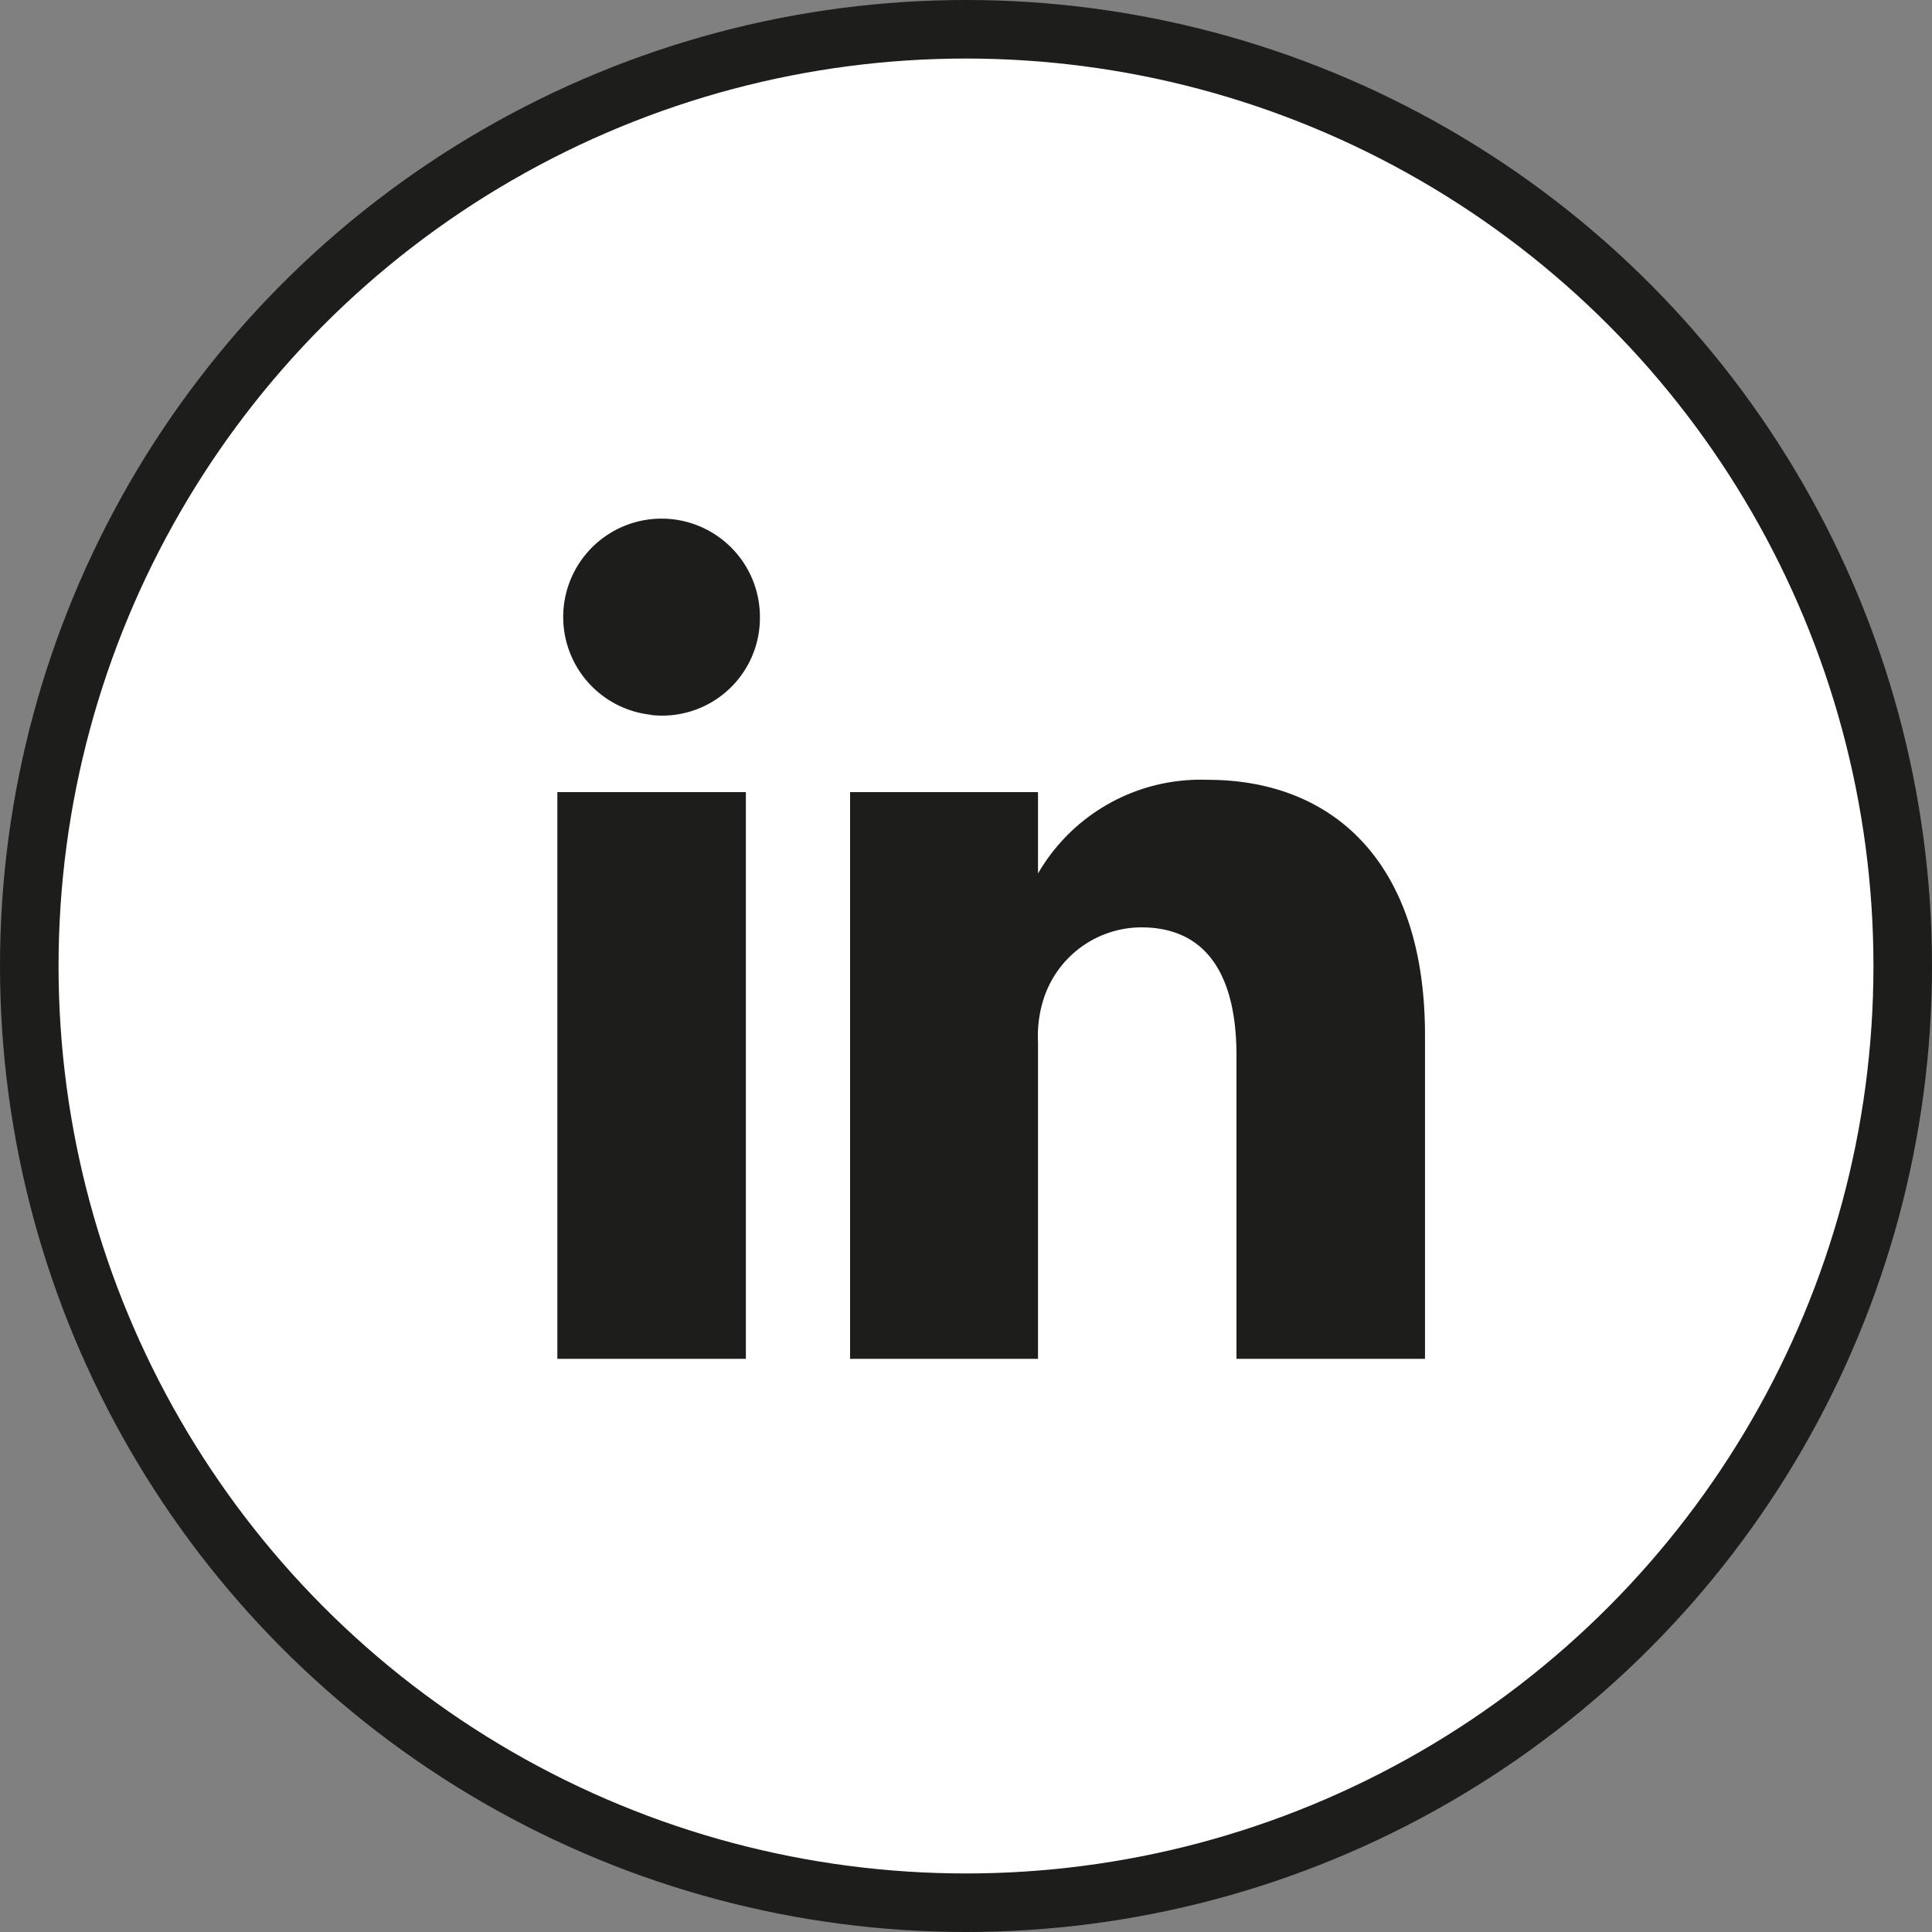 <svg xmlns="http://www.w3.org/2000/svg" viewBox="0 0 33 33"><rect x="0" y="0" width="33" height="33" fill="#808080" stroke="none"/><title>Linkedin</title><circle cx="16.5" cy="16.5" r="16" fill="#fff" stroke="#1d1d1b" stroke-miterlimit="10"/><path d="M196.77,583v0l0,0Z" transform="translate(-179.04 -568.08)" fill="#1d1d1b"/><path d="M191.78,591.29h-3.22v-9.68h3.22Zm-1.61-11h0a1.68,1.68,0,1,1,1.85-1.67A1.67,1.67,0,0,1,190.14,580.29Zm13.21,11h-3.22v-5.18c0-1.3-.46-2.19-1.63-2.19a1.76,1.76,0,0,0-1.65,1.18,2.07,2.07,0,0,0-.11.78v5.41h-3.21s0-8.77,0-9.68h3.21V583a3.21,3.21,0,0,1,2.9-1.6c2.12,0,3.71,1.39,3.71,4.36Z" transform="translate(-179.04 -568.08)" fill="#1d1d1b"/></svg>